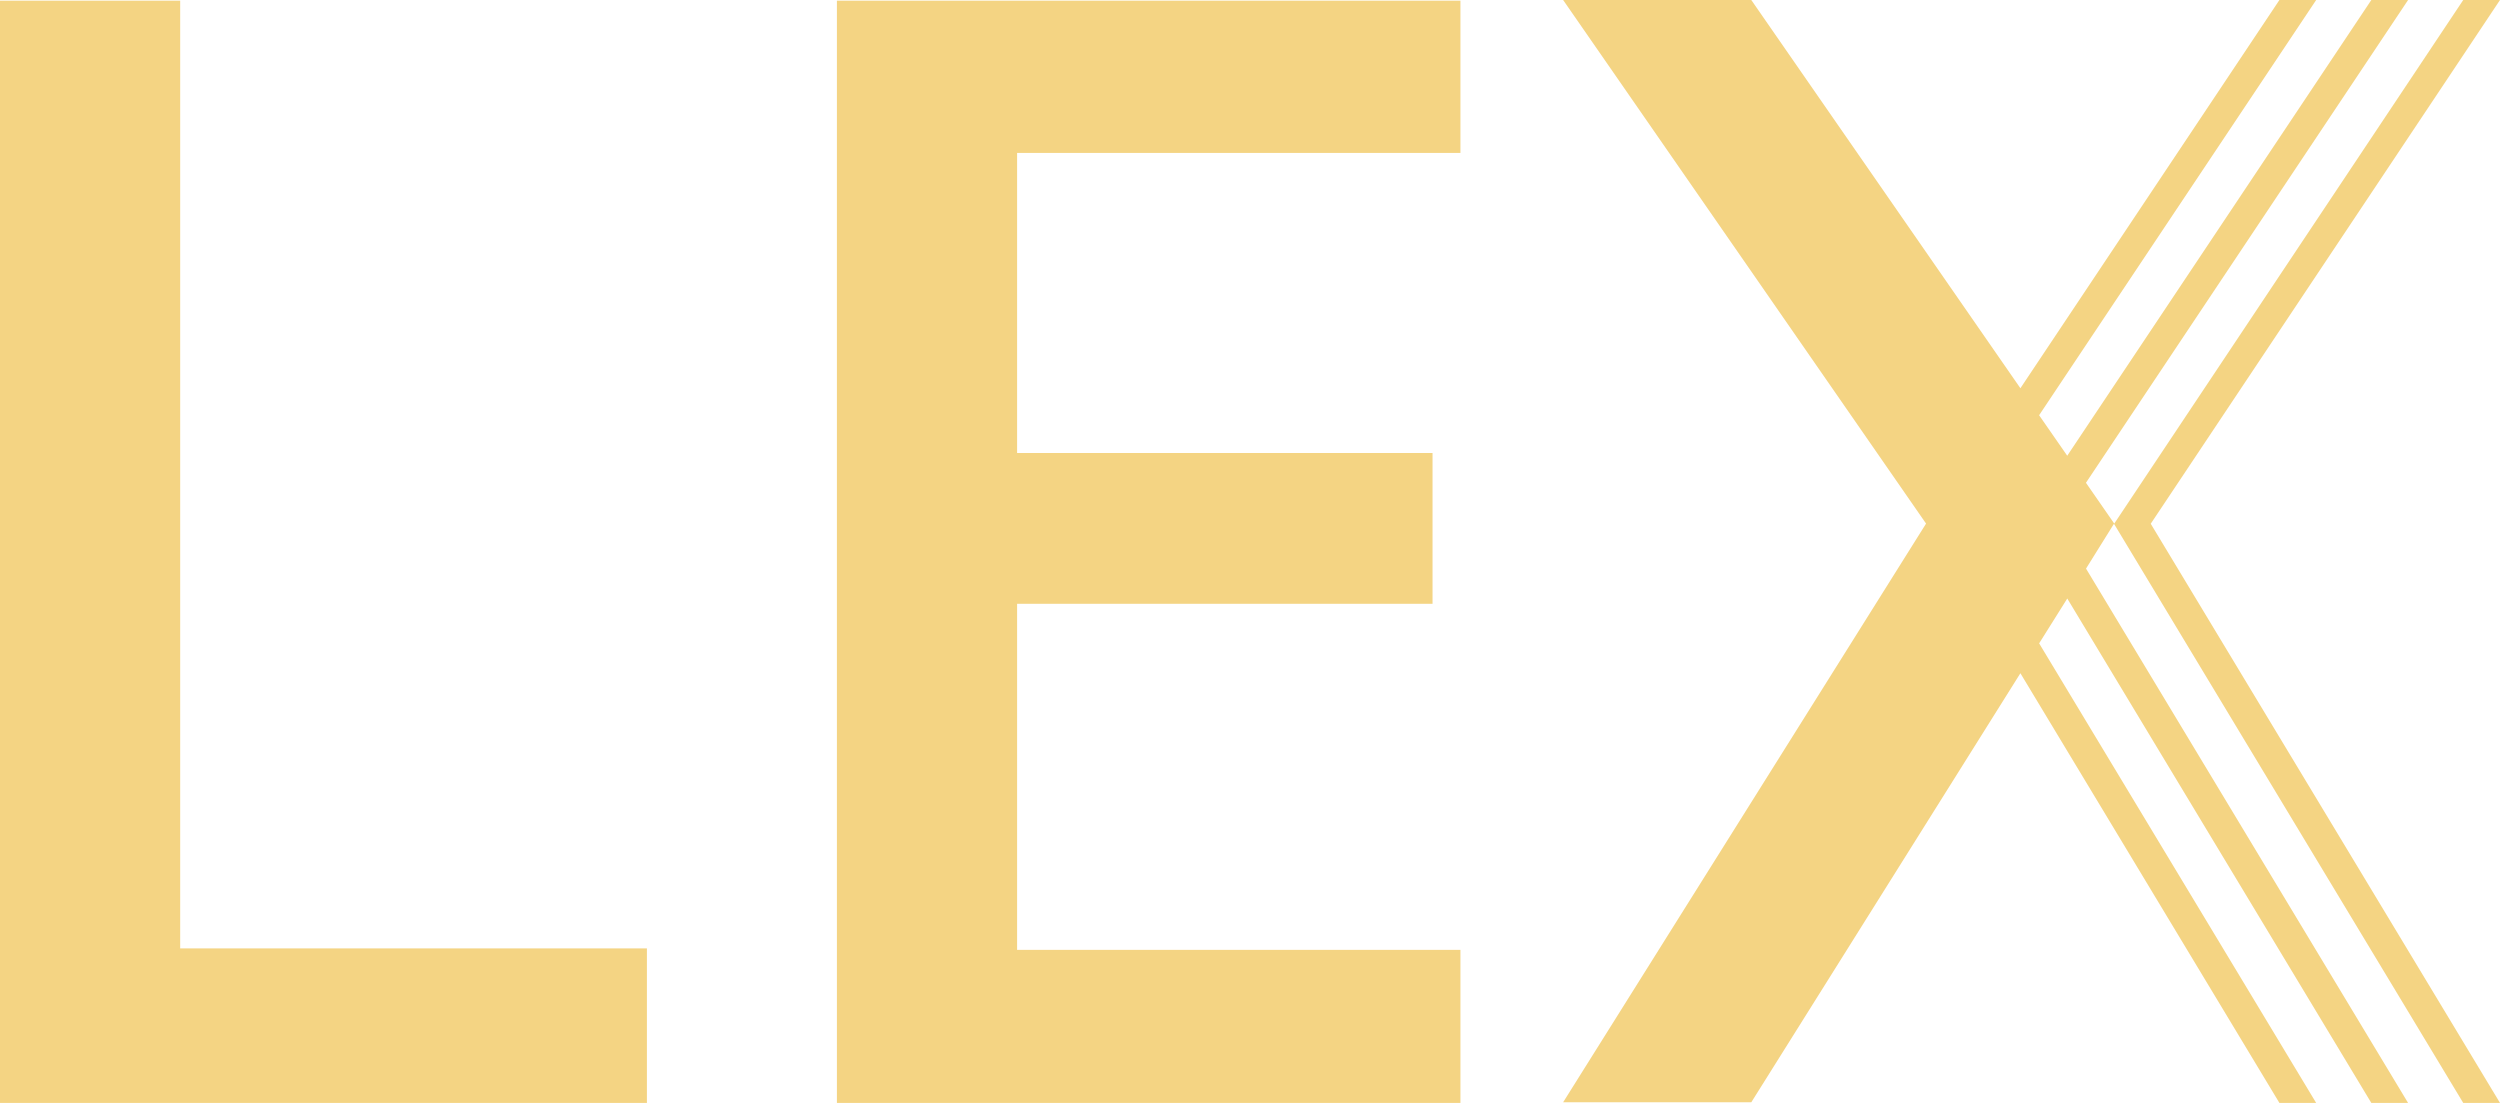 <?xml version="1.0" encoding="UTF-8"?> <svg xmlns="http://www.w3.org/2000/svg" width="200" height="89" viewBox="0 0 200 89" fill="none"><g clip-path="url(#clip0_612_4)"><path fill-rule="evenodd" clip-rule="evenodd" d="M197.059 0H200L172.059 41.9L200 88.235H197.059L169.118 41.9L166.882 45.488L192.647 88.235H189.706L165.382 47.882L163.132 51.468L185.294 88.235H182.353L161.632 53.859L140.103 88.182H125.05L154.085 41.888L125.05 0H140.103L161.632 31.059L182.353 0H185.294L163.129 33.218L165.379 36.459L189.706 0H192.647L166.876 38.623L169.141 41.888L197.059 0ZM0 88.235V0.053H14.415V75.871H51.753V88.235H0ZM116.835 88.235H66.953V0.053H116.835V12.235H81.368V36.241H114.603V48.306H81.368V75.991H116.835V88.235Z" fill="#F4D483"></path></g><defs><clipPath id="clip0_612_4"><rect width="200" height="88.235" fill="white"></rect></clipPath></defs></svg> 